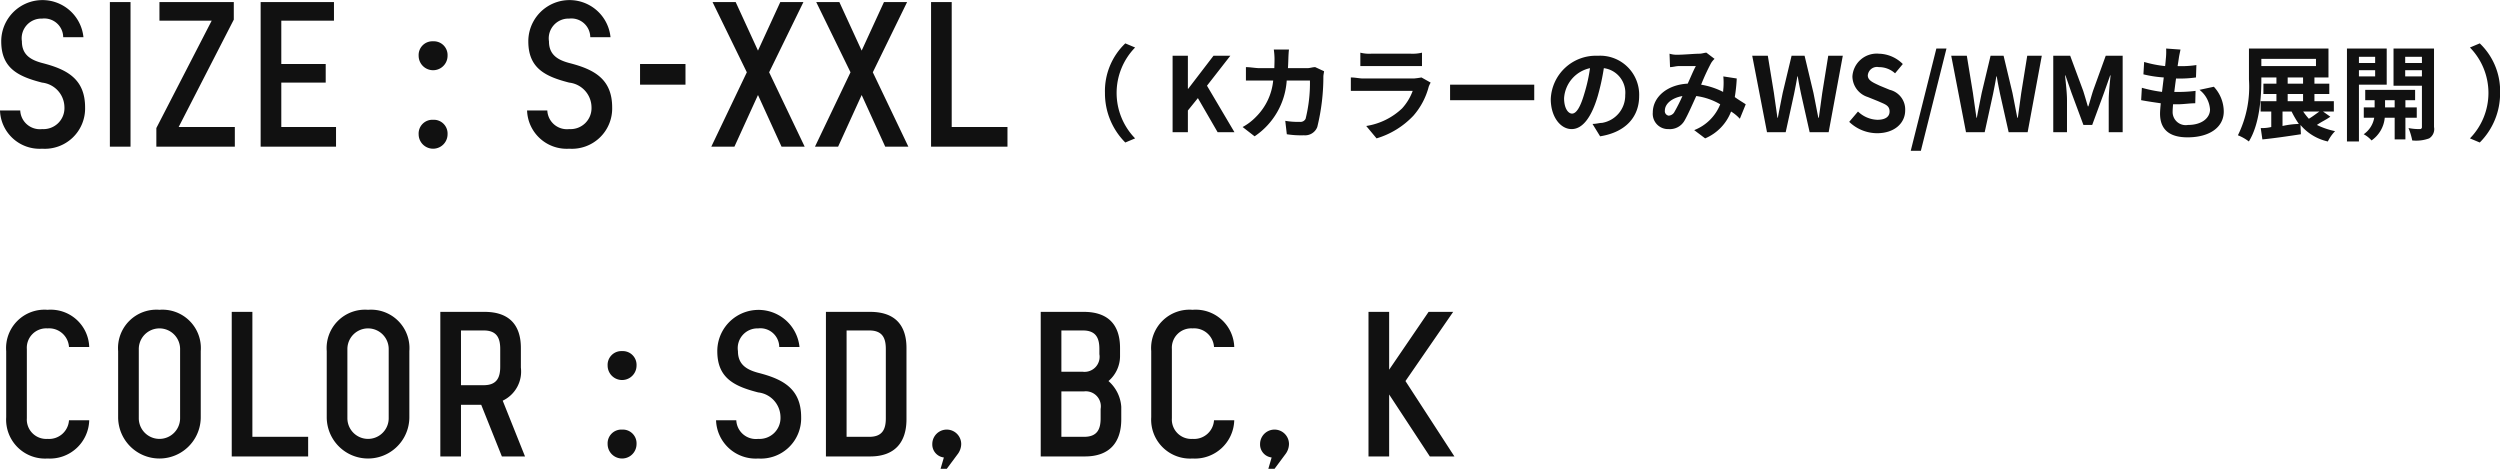 <svg xmlns="http://www.w3.org/2000/svg" width="242.09" height="45.4"><path d="M4.08 6.1C2.96 5.8 2.12 5.3 2.12 4a1.913 1.913 0 0 1 1.96-2.2 1.831 1.831 0 0 1 2.04 1.8h1.96A3.99 3.99 0 0 0 .12 4c0 2.6 1.62 3.4 3.96 4a2.43 2.43 0 0 1 2.16 2.4 2.031 2.031 0 0 1-2.16 2.1 1.9 1.9 0 0 1-2.12-1.8H0a3.836 3.836 0 0 0 4.08 3.7 3.9 3.9 0 0 0 4.16-4c0-2.8-1.82-3.7-4.16-4.3zM10.64.2v14h2V.2h-2zm4.8 0V2h5.06l-5.36 10.4v1.8h7.6v-1.9H17.3l5.34-10.4V.2h-7.2zm9.8 0v14h7.3v-1.9h-5.3V8h4.3V6.2h-4.3V2h5.1V.2h-7.1zM41.94 4a1.332 1.332 0 0 0-1.4 1.4 1.4 1.4 0 0 0 2.8 0 1.332 1.332 0 0 0-1.4-1.4zm0 7.6a1.332 1.332 0 0 0-1.4 1.4 1.4 1.4 0 0 0 2.8 0 1.332 1.332 0 0 0-1.4-1.4zm13.18-5.5C54 5.8 53.16 5.3 53.16 4a1.913 1.913 0 0 1 1.96-2.2 1.831 1.831 0 0 1 2.04 1.8h1.96a3.99 3.99 0 0 0-7.96.4c0 2.6 1.62 3.4 3.96 4a2.43 2.43 0 0 1 2.16 2.4 2.031 2.031 0 0 1-2.16 2.1A1.9 1.9 0 0 1 53 10.7h-1.96a3.836 3.836 0 0 0 4.08 3.7 3.9 3.9 0 0 0 4.16-4c0-2.8-1.82-3.7-4.16-4.3zm6.86.1v2h4.4v-2h-4.4zM69 .2L72.32 7l-3.44 7.2h2.24l2.28-5 2.28 5h2.24L74.48 7 77.8.2h-2.24L73.4 4.9 71.24.2H69zm10.04 0L82.36 7l-3.44 7.2h2.24l2.28-5 2.28 5h2.24L84.52 7 87.84.2H85.6l-2.16 4.7L81.28.2h-2.24zm11.12 14h7.4v-1.9h-5.4V.2h-2v14zM4.6 30a3.718 3.718 0 0 0-4 4v6.4a3.769 3.769 0 0 0 4 4 3.812 3.812 0 0 0 4.04-3.7H6.68a1.93 1.93 0 0 1-2.08 1.8 1.878 1.878 0 0 1-2-2v-6.7a1.878 1.878 0 0 1 2-2 1.93 1.93 0 0 1 2.08 1.8h1.96A3.735 3.735 0 0 0 4.6 30zm10.84 0a3.718 3.718 0 0 0-4 4v6.4a4 4 0 0 0 8 0V34a3.718 3.718 0 0 0-4-4zm2 10.5a2 2 0 0 1-4 0v-6.7a2 2 0 0 1 4 0v6.7zm5 3.7h7.4v-1.9h-5.4V30.2h-2v14zM35.64 30a3.718 3.718 0 0 0-4 4v6.4a4 4 0 0 0 8 0V34a3.718 3.718 0 0 0-4-4zm2 10.5a2 2 0 0 1-4 0v-6.7a2 2 0 1 1 4 0v6.7zm13.2 3.7l-2.16-5.4a3.121 3.121 0 0 0 1.76-3.2v-1.9c0-2.2-1.1-3.5-3.52-3.5h-4.28v14h2v-5h1.96l2 5h2.24zM44.64 32h2.2c1.32 0 1.6.8 1.6 1.8v1.7c0 1-.28 1.8-1.6 1.8h-2.2V32zm15.6 2a1.332 1.332 0 0 0-1.4 1.4 1.4 1.4 0 0 0 2.8 0 1.332 1.332 0 0 0-1.4-1.4zm0 7.6a1.332 1.332 0 0 0-1.4 1.4 1.4 1.4 0 0 0 2.8 0 1.332 1.332 0 0 0-1.4-1.4zm13.18-5.5c-1.12-.3-1.96-.8-1.96-2.1a1.913 1.913 0 0 1 1.96-2.2 1.831 1.831 0 0 1 2.04 1.8h1.96a3.99 3.99 0 0 0-7.96.4c0 2.6 1.62 3.4 3.96 4a2.43 2.43 0 0 1 2.16 2.4 2.031 2.031 0 0 1-2.16 2.1 1.9 1.9 0 0 1-2.12-1.8h-1.96a3.836 3.836 0 0 0 4.08 3.7 3.9 3.9 0 0 0 4.16-4c0-2.8-1.82-3.7-4.16-4.3zm6.56-5.9v14h4.28c2.42 0 3.52-1.4 3.52-3.6v-6.9c0-2.2-1.1-3.5-3.52-3.5h-4.28zm2 1.8h2.2c1.32 0 1.6.8 1.6 1.8v6.7c0 1-.28 1.8-1.6 1.8h-2.2V32zm11.1 11a1.4 1.4 0 1 0-2.8 0 1.268 1.268 0 0 0 1.12 1.3l-.32 1.1h.6l1.04-1.4a1.656 1.656 0 0 0 .36-1zm7.7-12.8v14h4.28c2.42 0 3.52-1.4 3.52-3.6v-1.2a3.635 3.635 0 0 0-1.24-2.5 3.18 3.18 0 0 0 1.12-2.5v-.7c0-2.2-1.1-3.5-3.52-3.5h-4.16zm2 1.8h2.08c1.32 0 1.6.8 1.6 1.8v.5a1.457 1.457 0 0 1-1.6 1.7h-2.08v-4zm0 5.9h2.2a1.457 1.457 0 0 1 1.6 1.7v.9c0 1-.28 1.8-1.6 1.8h-2.2v-4.4zm12.7-7.9a3.718 3.718 0 0 0-4 4v6.4a3.769 3.769 0 0 0 4 4 3.812 3.812 0 0 0 4.04-3.7h-1.96a1.93 1.93 0 0 1-2.08 1.8 1.878 1.878 0 0 1-2-2v-6.7a1.878 1.878 0 0 1 2-2 1.93 1.93 0 0 1 2.08 1.8h1.96a3.735 3.735 0 0 0-4.04-3.6zm9.34 13a1.4 1.4 0 0 0-2.8 0 1.268 1.268 0 0 0 1.12 1.3l-.32 1.1h.6l1.04-1.4a1.656 1.656 0 0 0 .36-1zm16.02 1.2l-4.74-7.3 4.62-6.7h-2.38l-3.82 5.6v-5.6h-2v14h2v-6l3.94 6h2.38zm-31.87-30.4l.95-.4a6.3 6.3 0 0 1 0-8.8l-.95-.4A6.384 6.384 0 0 0 107 9a6.733 6.733 0 0 0 1.97 4.8zm4.58-1h1.48v-2.1l.97-1.2 1.91 3.3h1.63l-2.66-4.5 2.26-2.9h-1.63l-2.45 3.2h-.03V5.4h-1.48v7.4zm13.81-6.3c-.25 0-.51.1-.76.1h-1.88c.02-.3.03-.6.04-.9s.03-.7.06-.9h-1.47a6.819 6.819 0 0 1 .07.9c0 .3-.01.6-.02.9h-1.43c-.38 0-.9-.1-1.32-.1v1.3h2.64a5.714 5.714 0 0 1-1.65 3.5 5.311 5.311 0 0 1-1.31 1l1.16.9a7.049 7.049 0 0 0 3.11-5.4h2.25a14.375 14.375 0 0 1-.42 3.7.55.55 0 0 1-.57.3 7.084 7.084 0 0 1-1.4-.1l.15 1.3a8.821 8.821 0 0 0 1.66.1 1.264 1.264 0 0 0 1.29-.8 20.415 20.415 0 0 0 .59-4.9c0-.1.04-.3.07-.5zm10.29 1a7.169 7.169 0 0 1-.73.1h-4.95c-.31 0-.74-.1-1.16-.1v1.3h5.99a5.138 5.138 0 0 1-1.03 1.7 6.488 6.488 0 0 1-3.47 1.7l1 1.2a8.081 8.081 0 0 0 3.57-2.2 6.9 6.9 0 0 0 1.48-2.8 2.416 2.416 0 0 1 .19-.4zm-5.92-1.1h5.97V5.1a3.85 3.85 0 0 1-1.08.1h-3.85a3.471 3.471 0 0 1-1.04-.1v1.3zm8.69 3.3h8.15V8.2h-8.15v1.5zm11.81 1.3c-.37 0-.77-.5-.77-1.5a3.18 3.18 0 0 1 2.51-2.9 15.629 15.629 0 0 1-.53 2.4c-.4 1.4-.8 2-1.21 2zm2.72 2.2c2.5-.4 3.78-1.9 3.78-3.9a3.781 3.781 0 0 0-4-3.9 4.371 4.371 0 0 0-4.56 4.2c0 1.7.93 2.9 2.02 2.9s1.94-1.2 2.53-3.2a22.053 22.053 0 0 0 .59-2.7 2.393 2.393 0 0 1 2.07 2.6 2.687 2.687 0 0 1-2.25 2.7c-.26 0-.54.1-.92.1zm7.16-2.3a.684.684 0 0 1-.52.3.438.438 0 0 1-.37-.5c0-.6.6-1.2 1.7-1.4a16.768 16.768 0 0 1-.81 1.6zm6.94-.8c-.29-.2-.65-.4-1.06-.7a15.554 15.554 0 0 0 .19-1.8l-1.3-.2a6.734 6.734 0 0 1 .01 1.1c-.01.1-.02.2-.03.4a7.307 7.307 0 0 0-2.13-.7 20.4 20.4 0 0 1 .97-2.1 1.939 1.939 0 0 1 .33-.4l-.79-.6c-.17 0-.43.1-.67.1-.46 0-1.52.1-2.08.1a2.421 2.421 0 0 1-.82-.1l.05 1.3c.25 0 .6-.1.81-.1h1.69c-.23.4-.51 1.1-.79 1.7-1.99.1-3.38 1.3-3.38 2.8a1.476 1.476 0 0 0 1.52 1.6 1.632 1.632 0 0 0 1.54-.8c.35-.6.78-1.6 1.15-2.4a6.158 6.158 0 0 1 2.32.8 4.444 4.444 0 0 1-2.52 2.5l1.06.8a4.613 4.613 0 0 0 2.51-2.6 3.956 3.956 0 0 1 .85.7zm2.06 2.7h1.81l.81-3.7c.12-.6.22-1.1.32-1.7h.04c.09.6.2 1.1.32 1.7l.83 3.7h1.84l1.37-7.4h-1.41l-.58 3.6-.33 2.4h-.05c-.16-.8-.31-1.6-.47-2.4l-.86-3.6h-1.26l-.86 3.6c-.16.8-.32 1.6-.47 2.4h-.04c-.11-.8-.23-1.6-.34-2.4l-.59-3.6h-1.51zm10.66.1c1.71 0 2.72-1 2.72-2.2a1.952 1.952 0 0 0-1.49-2l-.97-.4c-.63-.3-1.16-.5-1.16-1a.894.894 0 0 1 1.07-.8 2.3 2.3 0 0 1 1.57.6l.75-.9a3.376 3.376 0 0 0-2.32-1 2.357 2.357 0 0 0-2.56 2.2 2.126 2.126 0 0 0 1.5 2l.99.4c.66.3 1.11.4 1.11 1 0 .5-.41.8-1.18.8a2.837 2.837 0 0 1-1.88-.8l-.85 1a3.918 3.918 0 0 0 2.7 1.1zm3.26 1.7h.98l2.48-9.9h-.98zm5.35-1.8h1.81l.81-3.7c.12-.6.22-1.1.32-1.7h.04c.09.6.2 1.1.32 1.7l.83 3.7h1.84l1.37-7.4h-1.41l-.58 3.6-.33 2.4h-.05c-.16-.8-.31-1.6-.47-2.4l-.86-3.6h-1.26L191.9 9c-.16.8-.32 1.6-.47 2.4h-.04c-.11-.8-.23-1.6-.34-2.4l-.59-3.6h-1.51zm8.45 0h1.33V9.7c0-.7-.12-1.7-.19-2.4h.04l.59 1.7 1.15 3.1h.85l1.14-3.1.6-1.7h.04c-.07.7-.18 1.7-.18 2.4v3.1h1.35V5.4h-1.64l-1.23 3.4c-.16.5-.29 1-.45 1.5h-.05c-.15-.5-.29-1-.45-1.5l-1.26-3.4h-1.64v7.4zm14.16-4.1a2.638 2.638 0 0 1 1.02 1.9c0 .8-.76 1.5-2.14 1.5a1.266 1.266 0 0 1-1.48-1.3c0-.2.02-.4.04-.7h.4c.61 0 1.19-.1 1.75-.1l.03-1.2a13.537 13.537 0 0 1-1.99.1h-.07c.05-.4.11-.9.17-1.3a11.193 11.193 0 0 0 1.93-.1l.04-1.2a9.73 9.73 0 0 1-1.82.1c.05-.3.08-.5.11-.7.04-.3.09-.5.17-.9l-1.39-.1a6.364 6.364 0 0 1-.02.9c-.02.2-.04.5-.08.8a11.226 11.226 0 0 1-2.03-.4l-.07 1.2a11.475 11.475 0 0 0 1.97.3l-.17 1.4a13.5 13.5 0 0 1-1.95-.4l-.07 1.2c.53.1 1.18.2 1.9.3-.04.4-.07.8-.07 1 0 1.7 1.1 2.3 2.66 2.3 2.17 0 3.51-1 3.51-2.5a3.542 3.542 0 0 0-.96-2.4zm8.04 2.1h.88a9.318 9.318 0 0 0 .7 1.2 8.331 8.331 0 0 0-1.58.2v-1.4zm.5-1.7h1.49v.7h-1.49v-.7zm0-1.6h1.49v.6h-1.49v-.6zm-2.55-1.8h5.29v.7h-5.29v-.7zm5.62 5.1c-.29.2-.67.5-1.02.7a6.722 6.722 0 0 1-.55-.7h1.57zm.35 0H226v-1h-1.88v-.7h1.44v-1h-1.44v-.6h1.36V4.7h-7.7v3a10.577 10.577 0 0 1-1.07 5.4 4.264 4.264 0 0 1 1.06.6c1.05-1.7 1.21-4.3 1.21-6v-.2h1.46v.6h-1.26v1h1.26v.7h-1.53v1h1.03v1.5a3.782 3.782 0 0 1-1.02.1l.16 1.1c1.04-.1 2.43-.3 3.73-.5l-.04-.9a4.809 4.809 0 0 0 2.65 1.6 3.812 3.812 0 0 1 .7-1 7.393 7.393 0 0 1-1.76-.6c.42-.3.89-.5 1.3-.8zM230 5.5v.6h-1.57v-.6H230zm-1.57 1.9v-.6H230v.6h-1.57zm2.69.8V4.7h-3.85v9h1.16V8.2h2.69zm-.16 2.2v-.7h.93v.7h-.93zm3.07 1v-1h-1.1v-.7h.94v-1h-4.83v1h.91v.7h-1.05v1h1.01a2.438 2.438 0 0 1-1.02 1.6 2.723 2.723 0 0 1 .76.6 3.015 3.015 0 0 0 1.28-2.2h.96v2.1h1.04v-2.1h1.1zm-1.12-4v-.6h1.62v.6h-1.62zm1.62-1.9v.6h-1.62v-.6h1.62zm1.17-.8h-3.92v3.6h2.75v4a.186.186 0 0 1-.21.2 5.3 5.3 0 0 1-1.09-.1 6.049 6.049 0 0 1 .36 1.2 3.628 3.628 0 0 0 1.64-.2 1.052 1.052 0 0 0 .47-1.1V4.7zm4.43-.5l-.95.4a6.3 6.3 0 0 1 0 8.8l.95.4A6.733 6.733 0 0 0 242.1 9a6.384 6.384 0 0 0-1.97-4.8z" fill="#111" fill-rule="evenodd"/></svg>